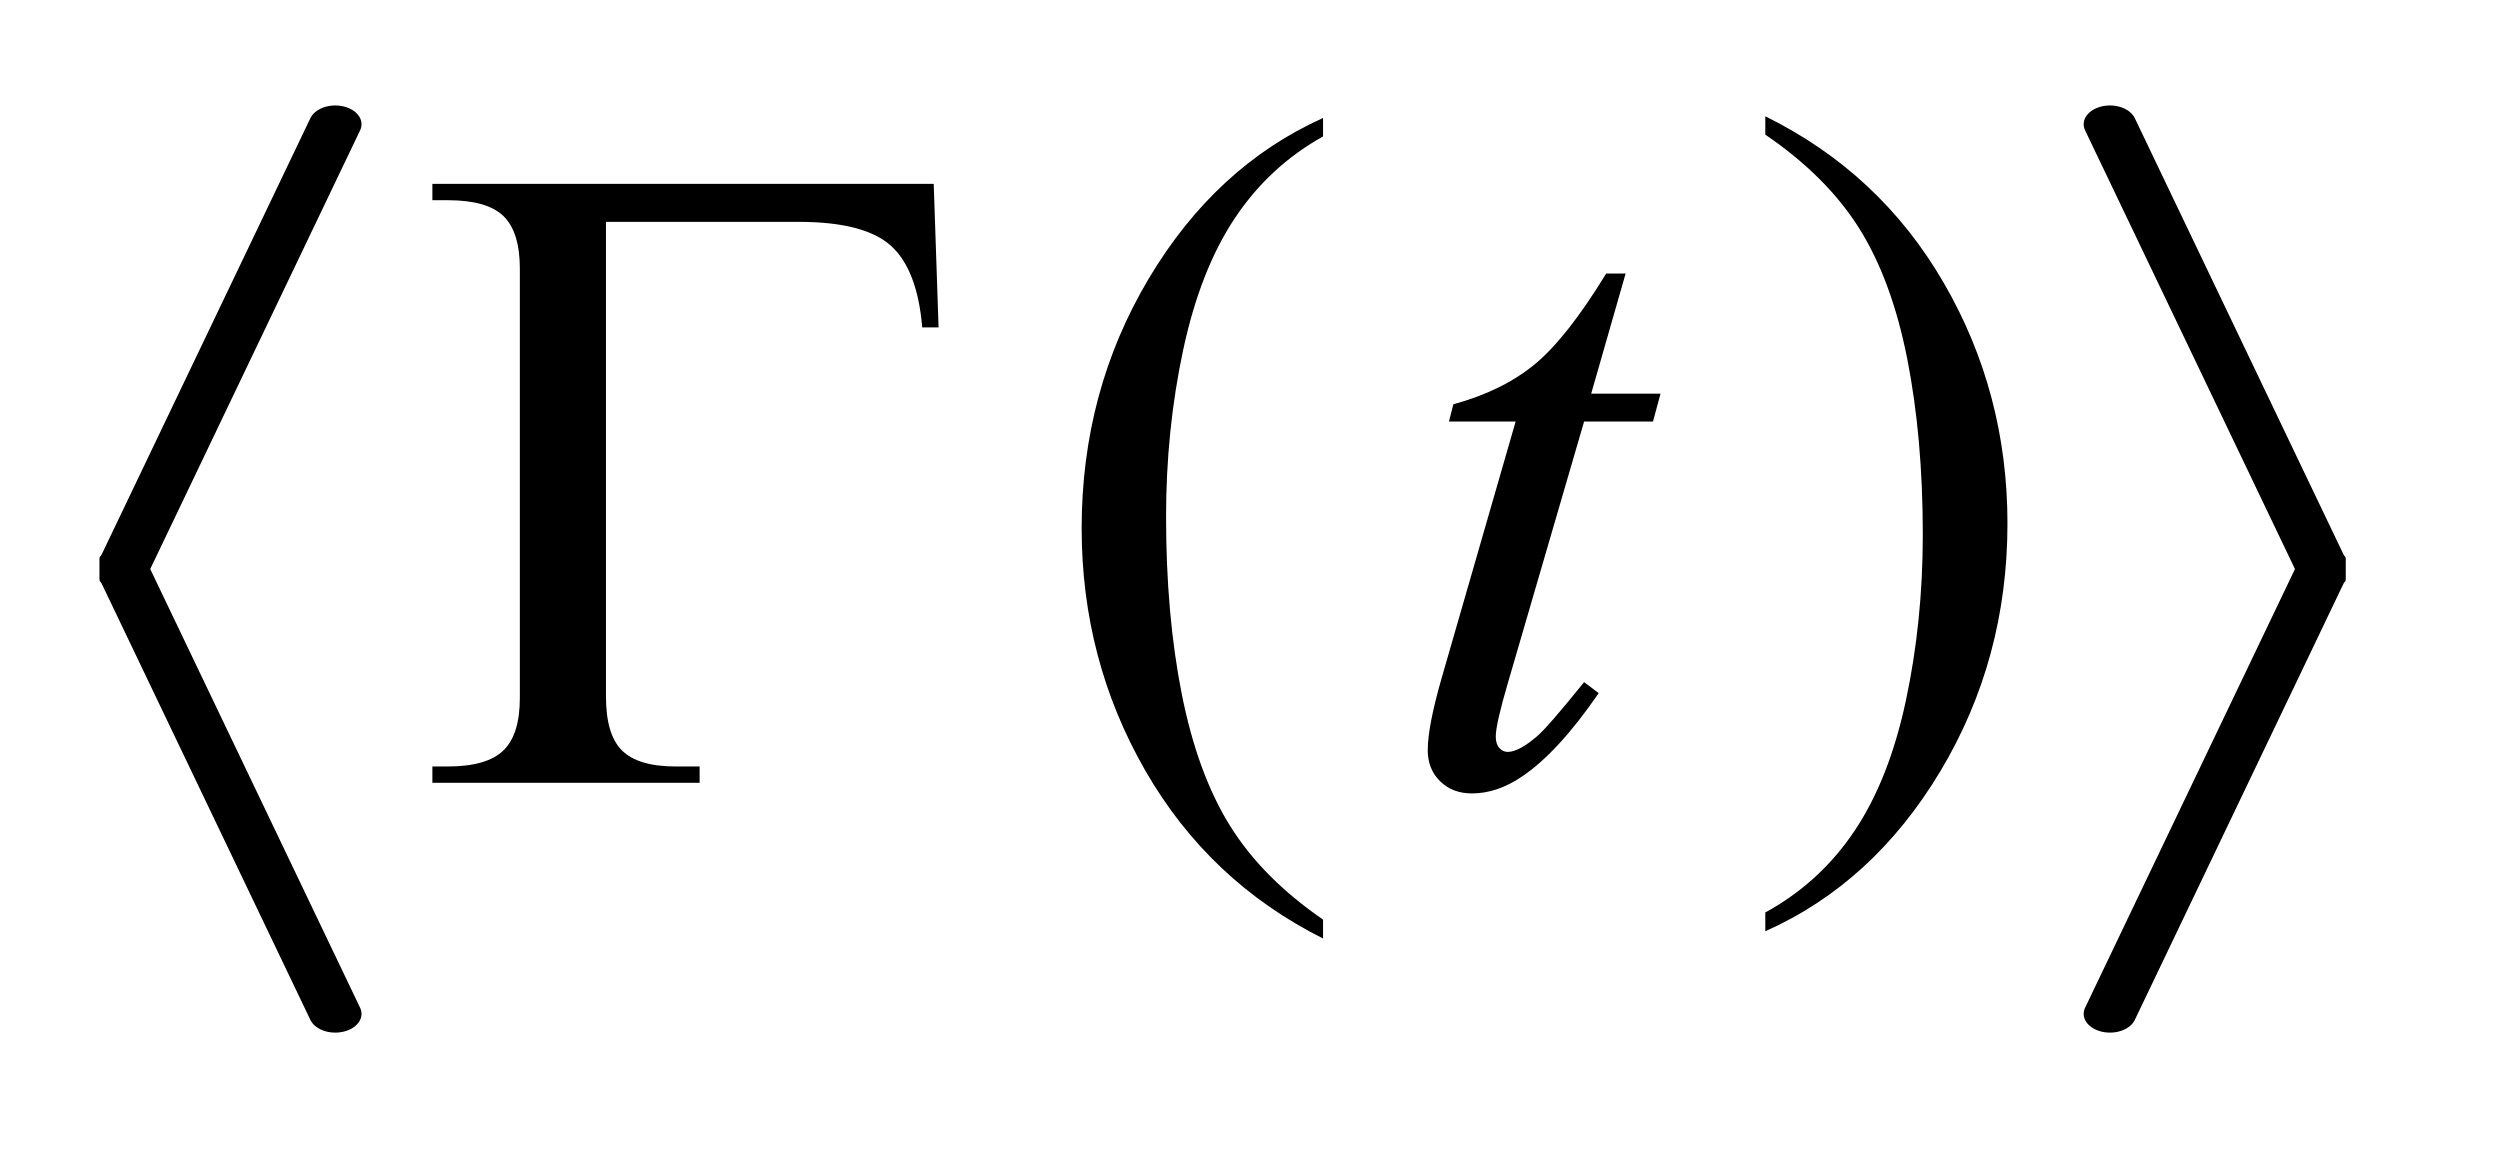 <?xml version="1.0" encoding="UTF-8"?>
<!DOCTYPE svg PUBLIC '-//W3C//DTD SVG 1.0//EN'
          'http://www.w3.org/TR/2001/REC-SVG-20010904/DTD/svg10.dtd'>
<svg stroke-dasharray="none" shape-rendering="auto" xmlns="http://www.w3.org/2000/svg" font-family="'Dialog'" text-rendering="auto" width="39" fill-opacity="1" color-interpolation="auto" color-rendering="auto" preserveAspectRatio="xMidYMid meet" font-size="12px" viewBox="0 0 39 18" fill="black" xmlns:xlink="http://www.w3.org/1999/xlink" stroke="black" image-rendering="auto" stroke-miterlimit="10" stroke-linecap="square" stroke-linejoin="miter" font-style="normal" stroke-width="1" height="18" stroke-dashoffset="0" font-weight="normal" stroke-opacity="1"
><!--Generated by the Batik Graphics2D SVG Generator--><defs id="genericDefs"
  /><g
  ><defs id="defs1"
    ><clipPath clipPathUnits="userSpaceOnUse" id="clipPath1"
      ><path d="M-1 -0.987 L23.38 -0.987 L23.38 10.116 L-1 10.116 L-1 -0.987 Z"
      /></clipPath
      ><clipPath clipPathUnits="userSpaceOnUse" id="clipPath2"
      ><path d="M64 133.645 L64 425.303 L779 425.303 L779 133.645 Z"
      /></clipPath
      ><clipPath clipPathUnits="userSpaceOnUse" id="clipPath3"
      ><path d="M64 98.238 L64 501.211 L779 501.211 L779 98.238 Z"
      /></clipPath
      ><clipPath clipPathUnits="userSpaceOnUse" id="clipPath4"
      ><path d="M64 71.004 L64 487.495 L779 487.495 L779 71.004 Z"
      /></clipPath
      ><clipPath clipPathUnits="userSpaceOnUse" id="clipPath5"
      ><path d="M64 72.505 L64 488.996 L779 488.996 L779 72.505 Z"
      /></clipPath
    ></defs
    ><g transform="scale(1.576,1.576) translate(1,0.987) matrix(0.031,0,0,0.023,-2.003,-2.225)"
    ><path d="M454.812 449.594 L454.812 457.734 Q418.375 433.109 398.055 385.461 Q377.734 337.812 377.734 281.172 Q377.734 222.25 399.102 173.844 Q420.469 125.438 454.812 104.594 L454.812 112.547 Q437.641 125.438 426.609 147.789 Q415.578 170.141 410.133 204.531 Q404.688 238.922 404.688 276.234 Q404.688 318.484 409.711 352.586 Q414.734 386.688 425.07 409.141 Q435.406 431.594 454.812 449.594 Z" stroke="none" clip-path="url(#clipPath3)"
    /></g
    ><g transform="matrix(0.049,0,0,0.036,-1.581,-1.951)"
    ><path d="M594.281 112.547 L594.281 104.594 Q630.734 129.031 651.055 176.68 Q671.375 224.328 671.375 280.984 Q671.375 339.891 650.008 388.398 Q628.641 436.906 594.281 457.734 L594.281 449.594 Q611.594 436.703 622.633 414.352 Q633.672 392 639.047 357.711 Q644.422 323.422 644.422 285.906 Q644.422 243.844 639.461 209.648 Q634.5 175.453 624.102 153 Q613.703 130.547 594.281 112.547 Z" stroke="none" clip-path="url(#clipPath3)"
    /></g
    ><g stroke-width="16.73" transform="matrix(0.049,0,0,0.035,-1.581,-0.897)" stroke-linejoin="round" stroke-linecap="round"
    ><line y2="280" fill="none" x1="139" clip-path="url(#clipPath4)" x2="71" y1="81"
    /></g
    ><g stroke-width="16.73" transform="matrix(0.049,0,0,0.035,-1.581,-0.949)" stroke-linejoin="round" stroke-linecap="round"
    ><line y2="479" fill="none" x1="71" clip-path="url(#clipPath5)" x2="139" y1="280"
    /></g
    ><g stroke-width="16.73" transform="matrix(0.049,0,0,0.035,-1.581,-0.897)" stroke-linejoin="round" stroke-linecap="round"
    ><line y2="280" fill="none" x1="704" clip-path="url(#clipPath4)" x2="772" y1="81"
    /></g
    ><g stroke-width="16.73" transform="matrix(0.049,0,0,0.035,-1.581,-0.949)" stroke-linejoin="round" stroke-linecap="round"
    ><line y2="479" fill="none" x1="772" clip-path="url(#clipPath5)" x2="704" y1="280"
    /></g
    ><g transform="matrix(0.049,0,0,0.049,-1.581,-5.036)"
    ><path d="M549.812 189.859 L538.844 228.109 L560.922 228.109 L558.531 236.969 L536.594 236.969 L512.406 319.938 Q508.469 333.297 508.469 337.234 Q508.469 339.625 509.594 340.891 Q510.719 342.156 512.266 342.156 Q515.781 342.156 521.547 337.234 Q524.922 334.422 536.594 319.938 L541.234 323.453 Q528.297 342.297 516.766 350.031 Q508.891 355.375 500.875 355.375 Q494.688 355.375 490.75 351.508 Q486.812 347.641 486.812 341.594 Q486.812 334 491.312 318.391 L514.797 236.969 L493.562 236.969 L494.969 231.484 Q510.438 227.266 520.703 218.898 Q530.969 210.531 543.625 189.859 L549.812 189.859 Z" stroke="none" clip-path="url(#clipPath2)"
    /></g
    ><g transform="matrix(0.049,0,0,0.049,-1.581,-5.036)"
    ><path d="M329.531 161.312 L331.078 207.016 L325.875 207.016 Q324.328 188.594 315.891 181 Q307.453 173.406 286.5 173.406 L225.188 173.406 L225.188 324.578 Q225.188 336.672 230.32 341.734 Q235.453 346.797 247.406 346.797 L255 346.797 L255 352 L169.922 352 L169.922 346.797 L174.844 346.797 Q187.219 346.797 192.492 341.734 Q197.766 336.672 197.766 325 L197.766 188.312 Q197.766 176.641 192.562 171.578 Q187.359 166.516 174.844 166.516 L169.922 166.516 L169.922 161.312 L329.531 161.312 Z" stroke="none" clip-path="url(#clipPath2)"
    /></g
  ></g
></svg
>
